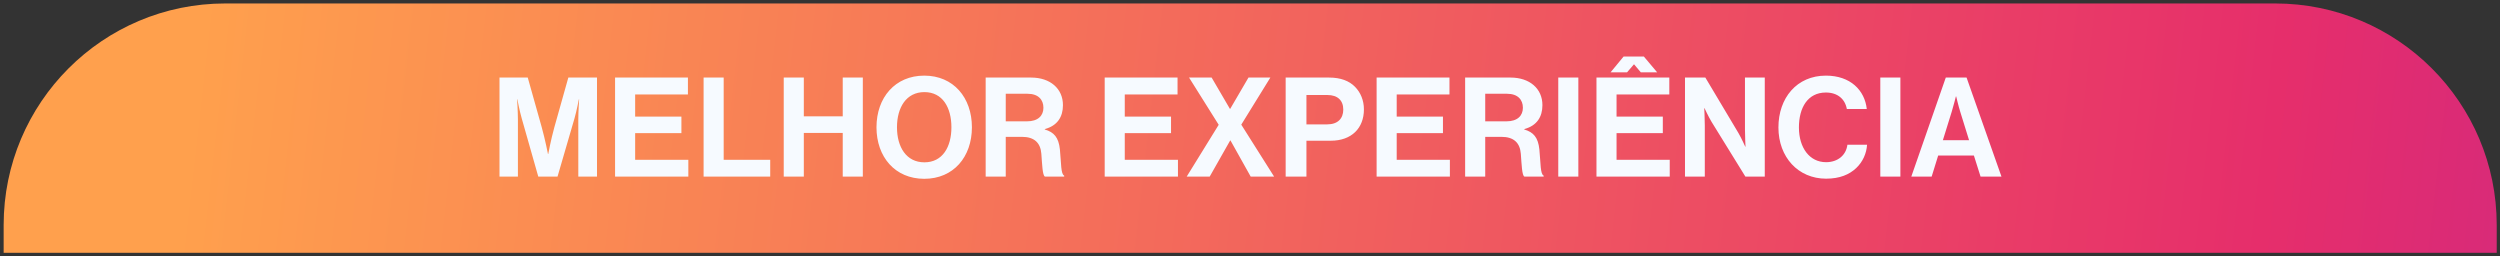 <svg xmlns="http://www.w3.org/2000/svg" width="361" height="37" viewBox="0 0 361 37" fill="none"><rect x="0" y="0" width="361" height="37" fill="#333333" stroke="none"/><path d="M0.527 32.5C0.527 14.827 14.854 0.5 32.527 0.5H328.527C346.2 0.5 360.527 14.827 360.527 32.5V36.5H0.527V32.5Z" fill="url(#paint0_linear_1_706)"></path><path d="M72.127 25.5V11.2H76.207L78.227 18.38C78.727 20.18 79.127 22.24 79.127 22.24H79.167C79.167 22.24 79.547 20.18 80.047 18.38L82.067 11.2H86.207V25.5H83.507V17.3C83.507 16.14 83.627 14.34 83.627 14.34H83.587C83.587 14.34 83.267 16.02 82.967 17.06L80.507 25.5H77.727L75.327 17.06C75.027 16.02 74.707 14.34 74.707 14.34H74.667C74.667 14.34 74.787 16.14 74.787 17.3V25.5H72.127ZM88.816 25.5V11.2H99.336V13.64H91.716V16.84H98.396V19.22H91.716V23.08H99.396V25.5H88.816ZM101.599 25.5V11.2H104.499V23.08H111.219V25.5H101.599ZM113.171 25.5V11.2H116.071V16.8H121.691V11.2H124.591V25.5H121.691V19.2H116.071V25.5H113.171ZM133.464 25.82C129.244 25.82 126.564 22.66 126.564 18.38C126.564 14.1 129.244 10.92 133.464 10.92C137.684 10.92 140.344 14.1 140.344 18.38C140.344 22.66 137.684 25.82 133.464 25.82ZM133.484 23.44C136.104 23.44 137.384 21.22 137.384 18.38C137.384 15.52 136.104 13.3 133.484 13.3C130.864 13.3 129.524 15.52 129.524 18.38C129.524 21.22 130.864 23.44 133.484 23.44ZM142.33 25.5V11.2H148.89C151.65 11.2 153.49 12.8 153.49 15.18C153.49 16.86 152.71 18.14 150.87 18.64V18.7C152.19 19.08 152.87 19.84 153.05 21.58C153.25 23.6 153.17 25.14 153.67 25.36V25.5H150.89C150.53 25.34 150.49 23.74 150.37 22.2C150.25 20.64 149.37 19.76 147.57 19.76H145.23V25.5H142.33ZM145.23 13.54V17.52H148.31C149.89 17.52 150.67 16.7 150.67 15.56C150.67 14.4 149.93 13.54 148.39 13.54H145.23ZM159.517 25.5V11.2H170.037V13.64H162.417V16.84H169.097V19.22H162.417V23.08H170.097V25.5H159.517ZM171.36 25.5L175.98 18.02L171.7 11.2H174.96L177.6 15.72H177.64L180.28 11.2H183.44L179.24 18L183.98 25.5H180.6L177.68 20.28H177.64L174.68 25.5H171.36ZM185.649 25.5V11.2H191.929C193.589 11.2 194.829 11.68 195.669 12.54C196.469 13.36 196.949 14.48 196.949 15.8C196.949 18.5 195.169 20.32 192.169 20.32H188.649V25.5H185.649ZM188.649 13.72V17.96H191.649C193.169 17.96 193.969 17.12 193.969 15.82C193.969 14.48 193.129 13.72 191.689 13.72H188.649ZM198.783 25.5V11.2H209.303V13.64H201.683V16.84H208.363V19.22H201.683V23.08H209.363V25.5H198.783ZM211.566 25.5V11.2H218.126C220.886 11.2 222.726 12.8 222.726 15.18C222.726 16.86 221.946 18.14 220.106 18.64V18.7C221.426 19.08 222.106 19.84 222.286 21.58C222.486 23.6 222.406 25.14 222.906 25.36V25.5H220.126C219.766 25.34 219.726 23.74 219.606 22.2C219.486 20.64 218.606 19.76 216.806 19.76H214.466V25.5H211.566ZM214.466 13.54V17.52H217.546C219.126 17.52 219.906 16.7 219.906 15.56C219.906 14.4 219.166 13.54 217.626 13.54H214.466ZM225.013 25.5V11.2H227.913V25.5H225.013ZM230.53 25.5V11.2H241.05V13.64H233.43V16.84H240.11V19.22H233.43V23.08H241.11V25.5H230.53ZM232.57 10.44L234.45 8.16H237.37L239.29 10.44H236.93L235.97 9.3H235.93L234.95 10.44H232.57ZM243.313 25.5V11.2H246.253L251.013 19.18C251.473 19.96 252.013 21.18 252.013 21.18H252.053C252.053 21.18 251.973 19.7 251.973 18.7V11.2H254.833V25.5H252.033L247.153 17.6C246.693 16.84 246.133 15.62 246.133 15.62H246.093C246.093 15.62 246.173 17.12 246.173 18.12V25.5H243.313ZM263.684 25.8C259.664 25.8 256.804 22.7 256.804 18.4C256.804 14.16 259.444 10.92 263.664 10.92C267.184 10.92 269.264 13.02 269.564 15.74H266.684C266.424 14.3 265.344 13.36 263.664 13.36C261.024 13.36 259.764 15.56 259.764 18.4C259.764 21.32 261.284 23.42 263.684 23.42C265.384 23.42 266.584 22.4 266.764 20.9H269.604C269.524 22.16 268.984 23.38 268.024 24.28C267.044 25.2 265.664 25.8 263.684 25.8ZM271.516 25.5V11.2H274.416V25.5H271.516ZM275.992 25.5L280.972 11.2H283.972L289.012 25.5H285.992L285.032 22.46H279.872L278.932 25.5H275.992ZM281.832 16.12L280.552 20.24H284.332L283.052 16.12C282.812 15.36 282.472 13.92 282.472 13.92H282.432C282.432 13.92 282.072 15.36 281.832 16.12Z" fill="#F6FAFF"></path><defs><linearGradient id="paint0_linear_1_706" x1="27.353" y1="18.5" x2="575.368" y2="80.809" gradientUnits="userSpaceOnUse"><stop stop-color="#FFA04D"></stop><stop offset="0.542" stop-color="#E62E6B"></stop><stop offset="1" stop-color="#8314CC"></stop></linearGradient></defs></svg>
